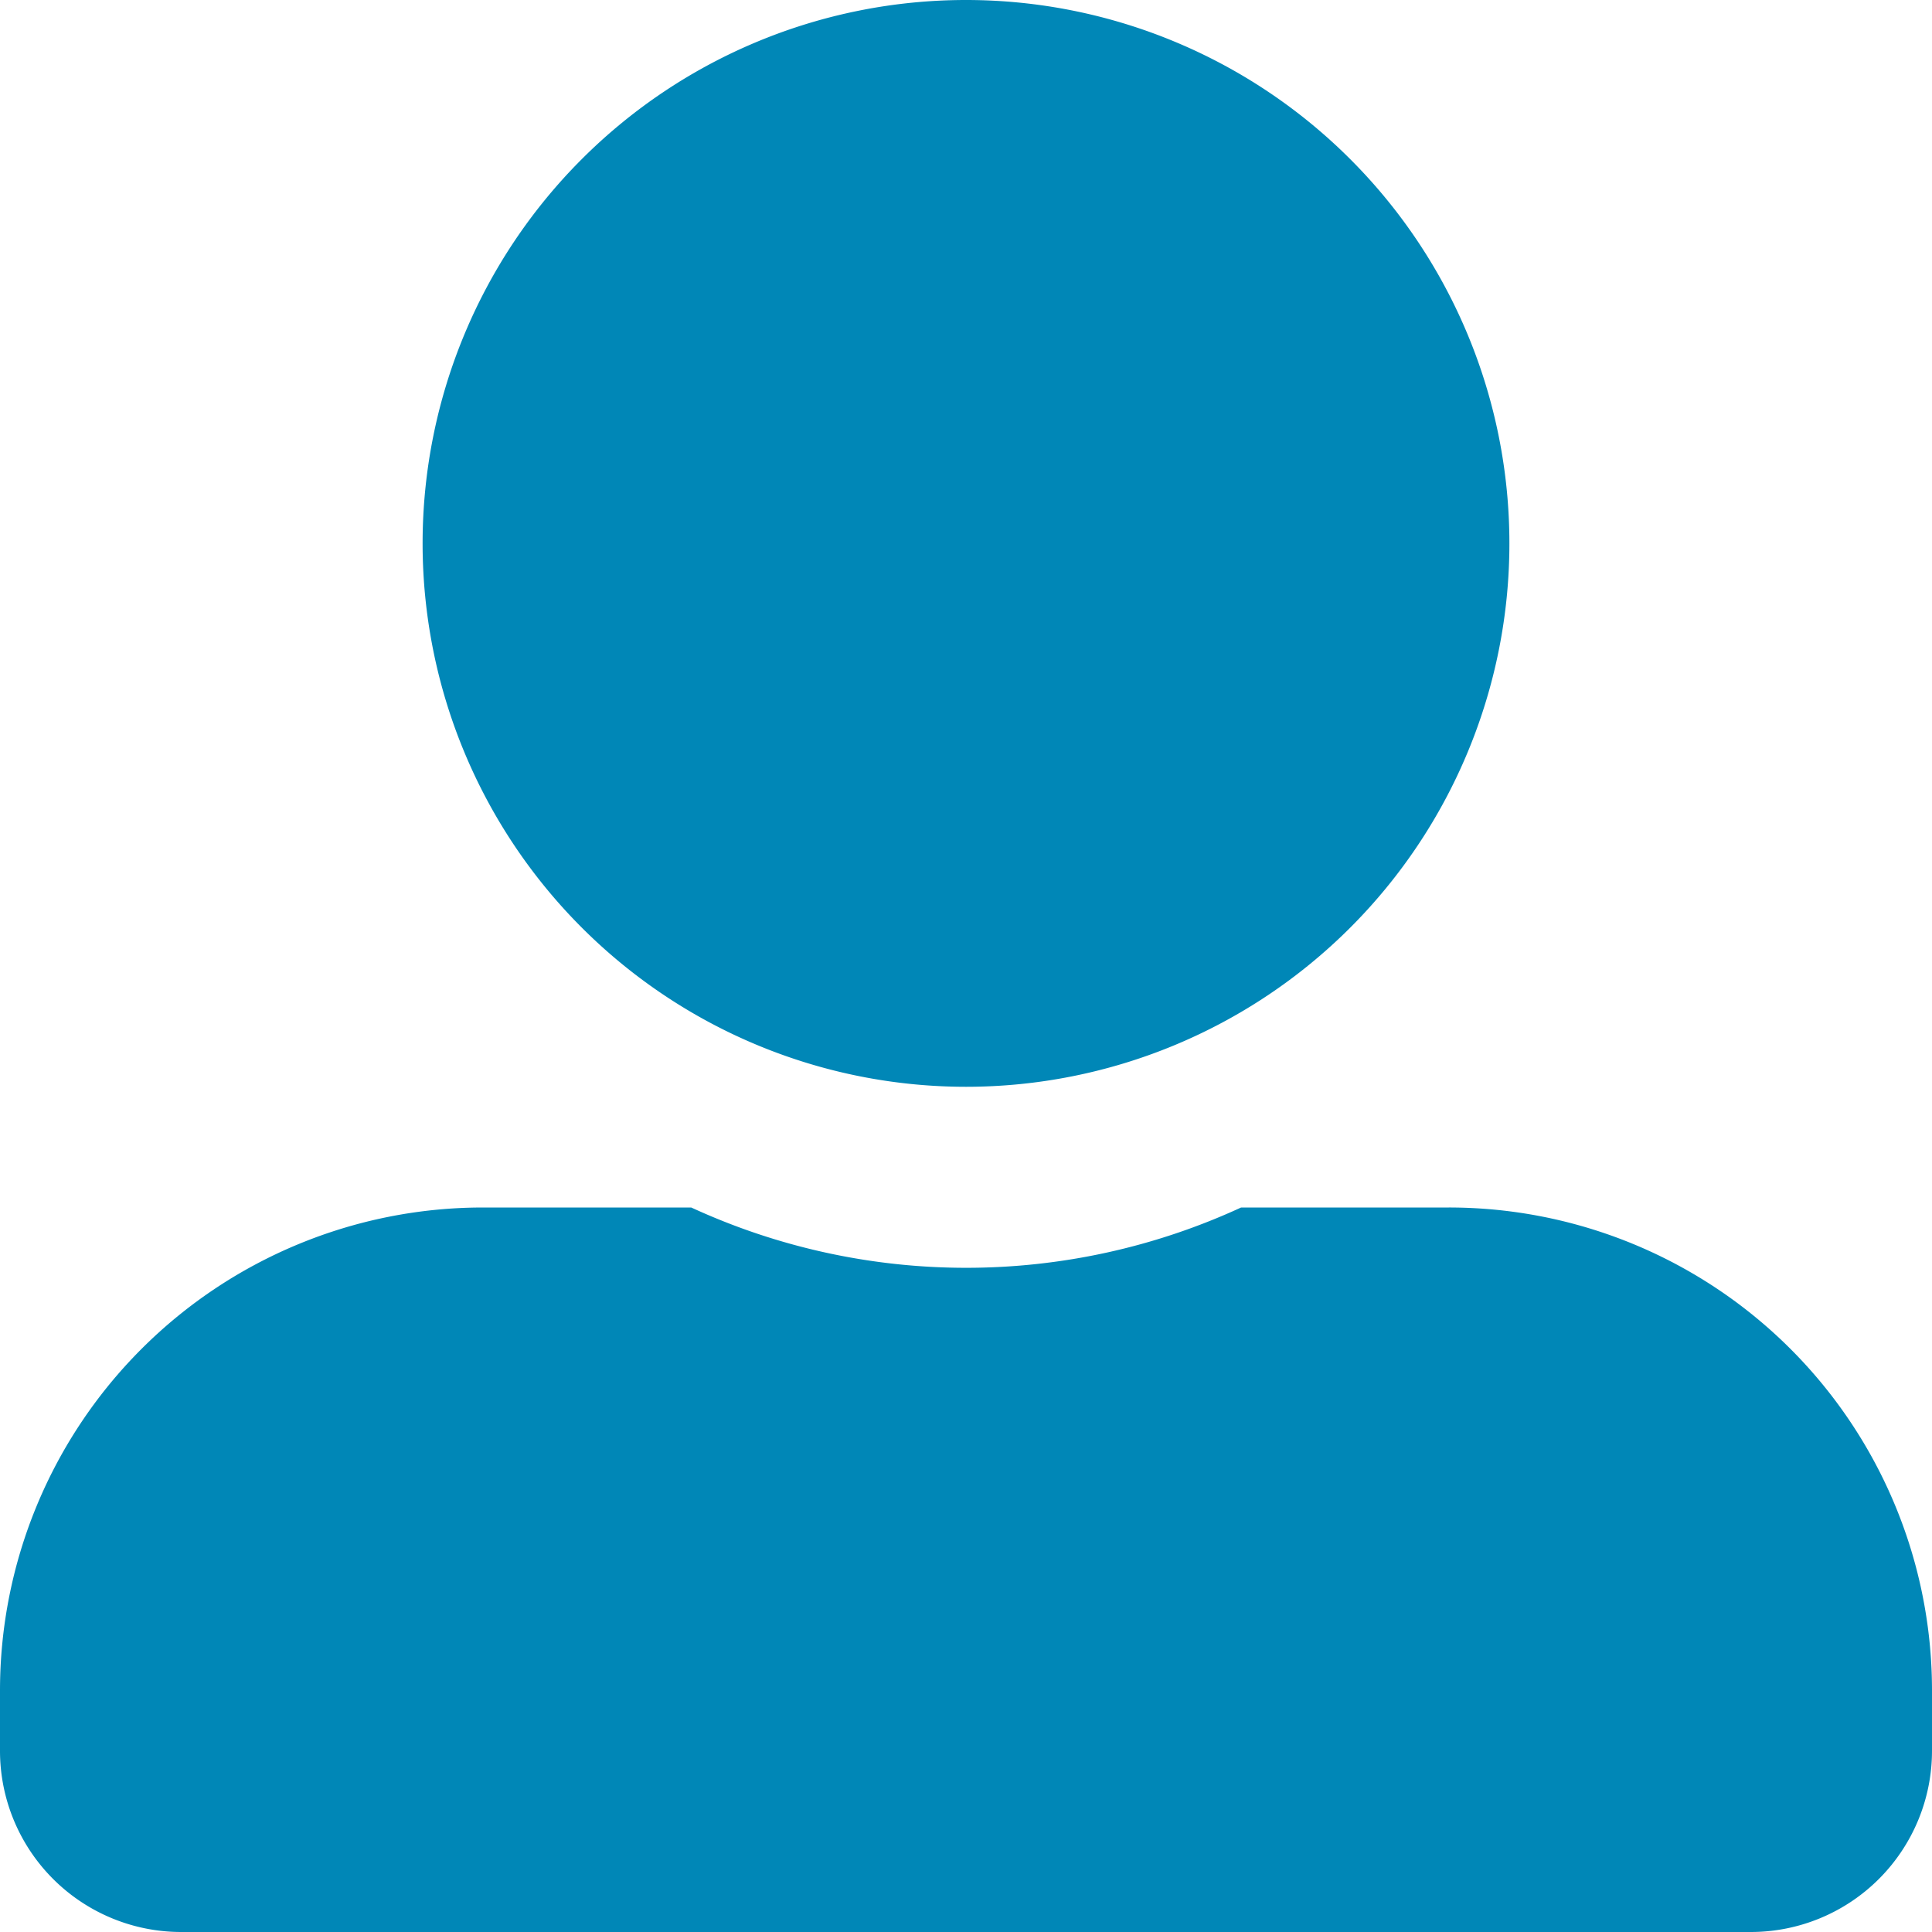 <svg xmlns="http://www.w3.org/2000/svg" width="22.136" height="22.136" viewBox="0 0 22.136 22.136">
  <path id="Icon_awesome-user-alt" data-name="Icon awesome-user-alt" d="M11.068,12.452A6.226,6.226,0,1,0,4.842,6.226,6.227,6.227,0,0,0,11.068,12.452ZM16.6,13.835H14.22a7.526,7.526,0,0,1-6.3,0H5.534A5.534,5.534,0,0,0,0,19.369v.692a2.076,2.076,0,0,0,2.075,2.075H20.061a2.076,2.076,0,0,0,2.075-2.075v-.692A5.534,5.534,0,0,0,16.6,13.835Z" fill="#0087b7"/>
</svg>
